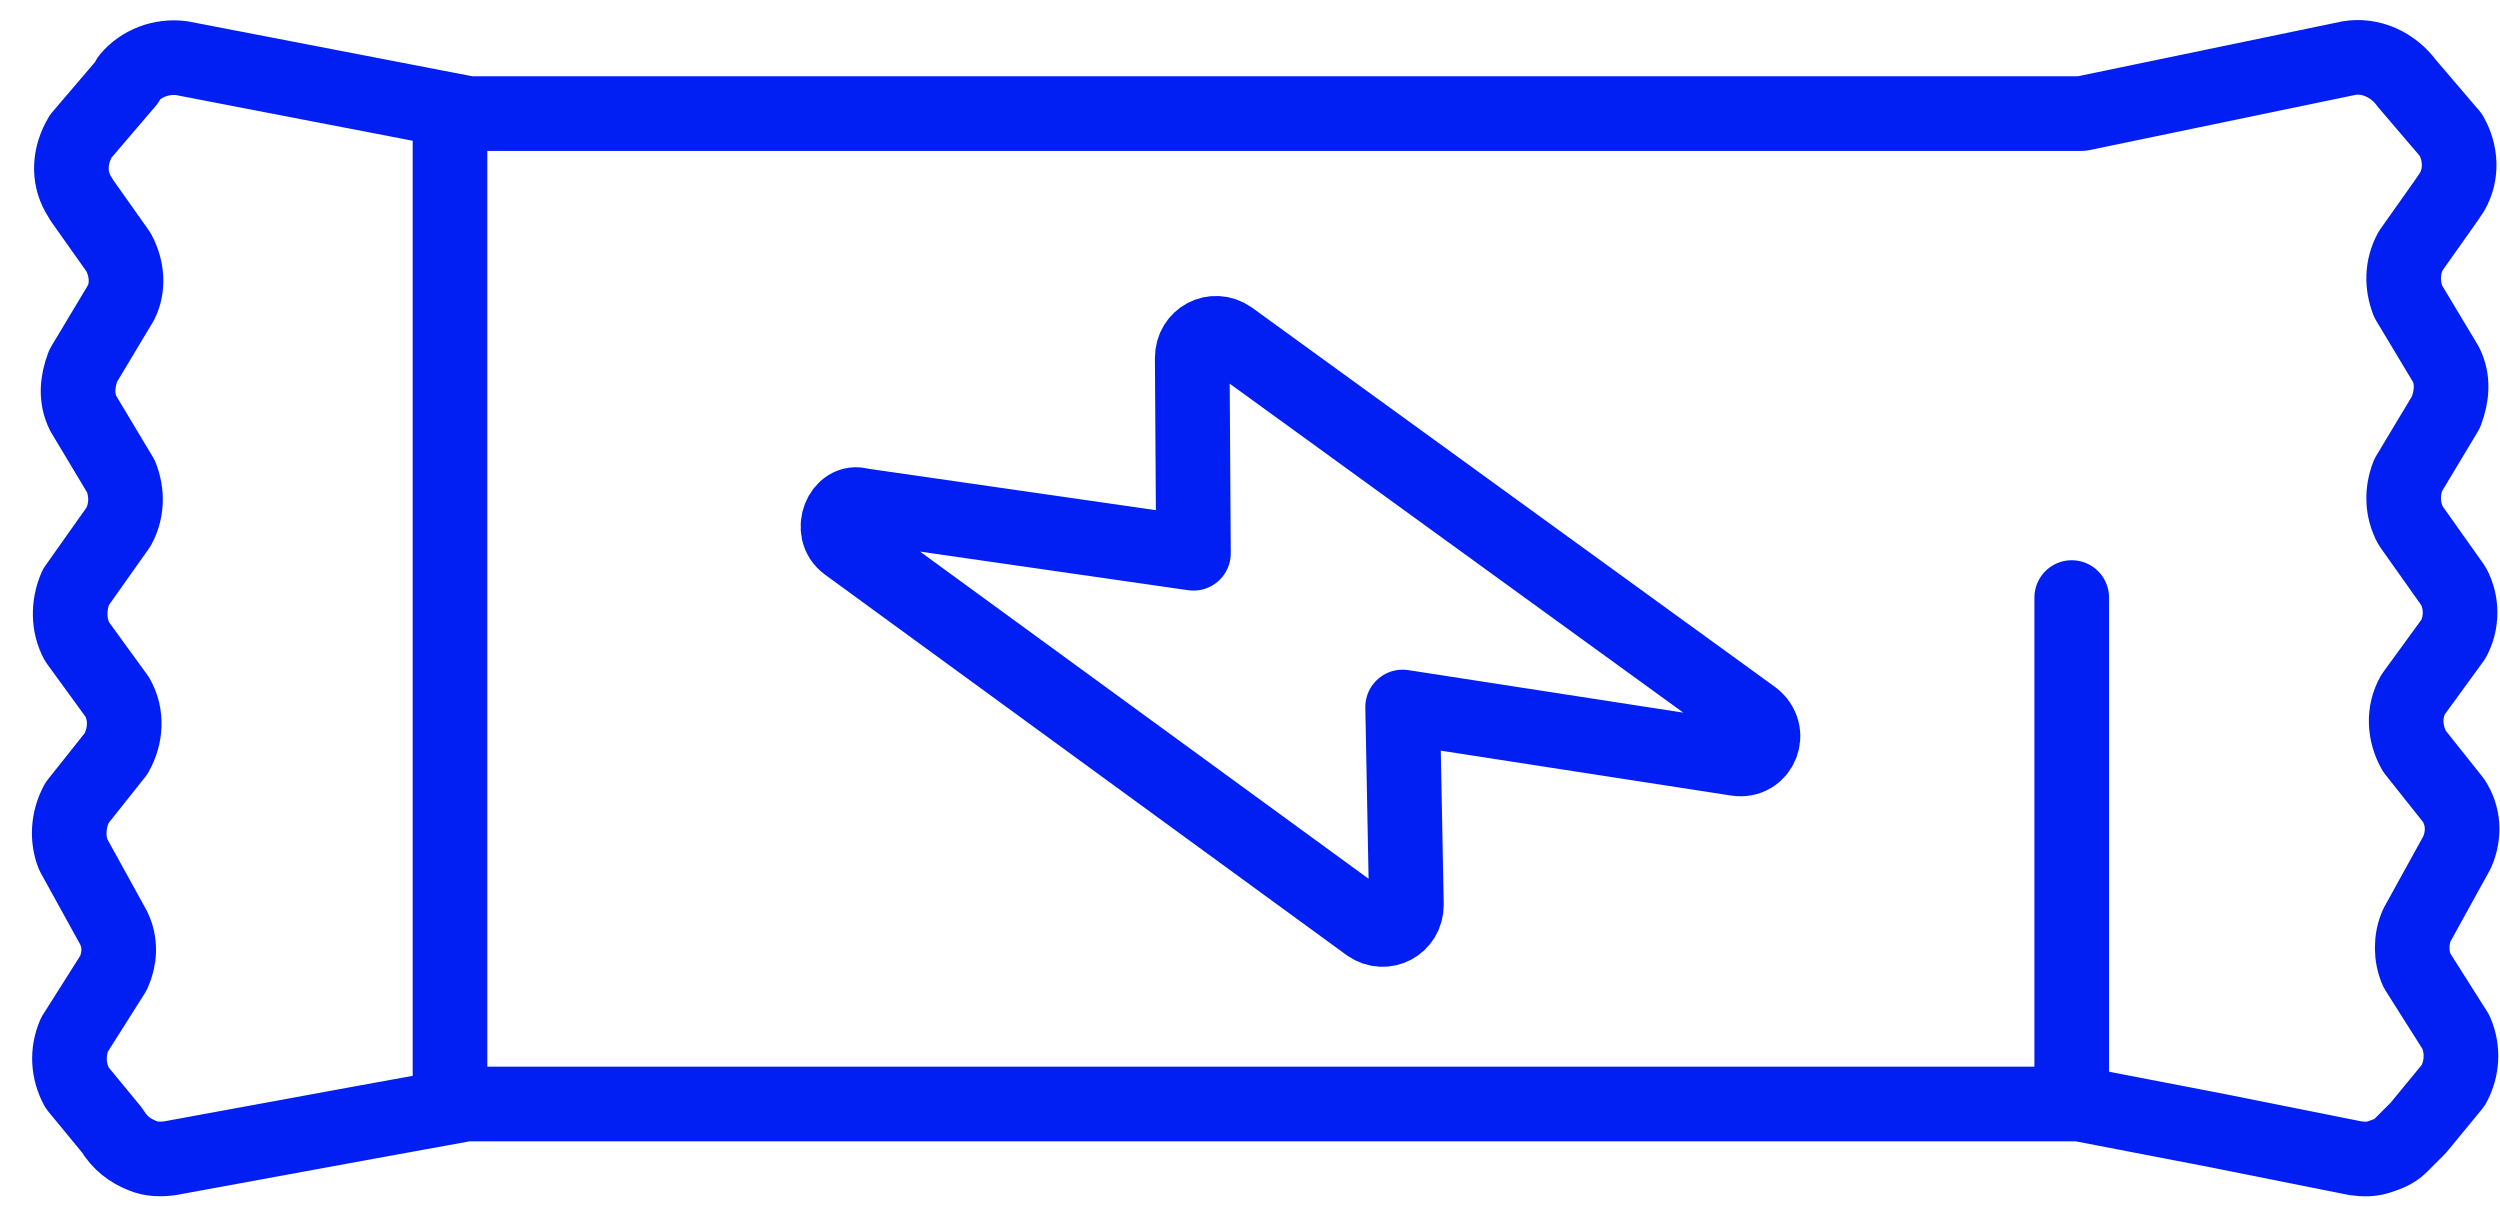 <svg width="55" height="27" viewBox="0 0 55 27" fill="none" xmlns="http://www.w3.org/2000/svg">
<path d="M45.578 13.146V23.902M9.9 2.799L9.9 23.923M52.812 25.203C52.673 25.341 52.507 25.397 52.34 25.452C52.174 25.508 52.008 25.508 51.814 25.48L48.764 24.87L45.743 24.288L10.259 24.288L7.82 24.732L3.745 25.48C3.551 25.508 3.329 25.508 3.135 25.424C2.858 25.314 2.636 25.147 2.469 24.87L1.693 23.927C1.499 23.567 1.471 23.151 1.638 22.763L2.497 21.405C2.636 21.1 2.663 20.74 2.497 20.407L1.61 18.799C1.471 18.439 1.499 18.023 1.693 17.663L2.553 16.581C2.774 16.193 2.802 15.722 2.58 15.334L1.693 14.114C1.499 13.754 1.499 13.31 1.666 12.922L2.608 11.591C2.802 11.231 2.802 10.843 2.663 10.483L1.832 9.097C1.666 8.764 1.693 8.403 1.832 8.043L2.663 6.657C2.83 6.324 2.802 5.909 2.608 5.548L1.804 4.412L1.721 4.273C1.499 3.885 1.527 3.414 1.776 2.998L2.747 1.861C2.774 1.833 2.83 1.778 2.83 1.723C3.107 1.39 3.551 1.224 3.994 1.279L10.315 2.499L45.798 2.499L51.675 1.279C52.147 1.196 52.645 1.418 52.95 1.833L53.921 2.97C54.142 3.358 54.17 3.829 53.948 4.218L53.837 4.384L53.034 5.52C52.84 5.881 52.84 6.269 52.978 6.629L53.81 8.015C53.976 8.348 53.948 8.708 53.81 9.069L52.978 10.455C52.84 10.815 52.84 11.203 53.034 11.564L53.976 12.894C54.17 13.255 54.17 13.698 53.976 14.059L53.089 15.278C52.867 15.666 52.895 16.138 53.117 16.526L53.976 17.607C54.198 17.94 54.226 18.355 54.059 18.744L53.172 20.352C53.034 20.656 53.034 21.044 53.172 21.349L54.032 22.708C54.198 23.096 54.17 23.512 53.976 23.872L53.2 24.815C52.978 25.036 52.895 25.12 52.812 25.203ZM18.633 11.978L30.11 20.35C30.47 20.599 30.941 20.35 30.941 19.906L30.858 15.554L38.204 16.69C38.731 16.773 39.008 16.108 38.565 15.775L27.06 7.431C26.7 7.182 26.229 7.431 26.229 7.875L26.256 12.172L18.938 11.118C18.522 10.98 18.217 11.673 18.633 11.978Z" stroke="#011FF2" stroke-width="1.642" stroke-linecap="round" stroke-linejoin="round"/>
</svg>
